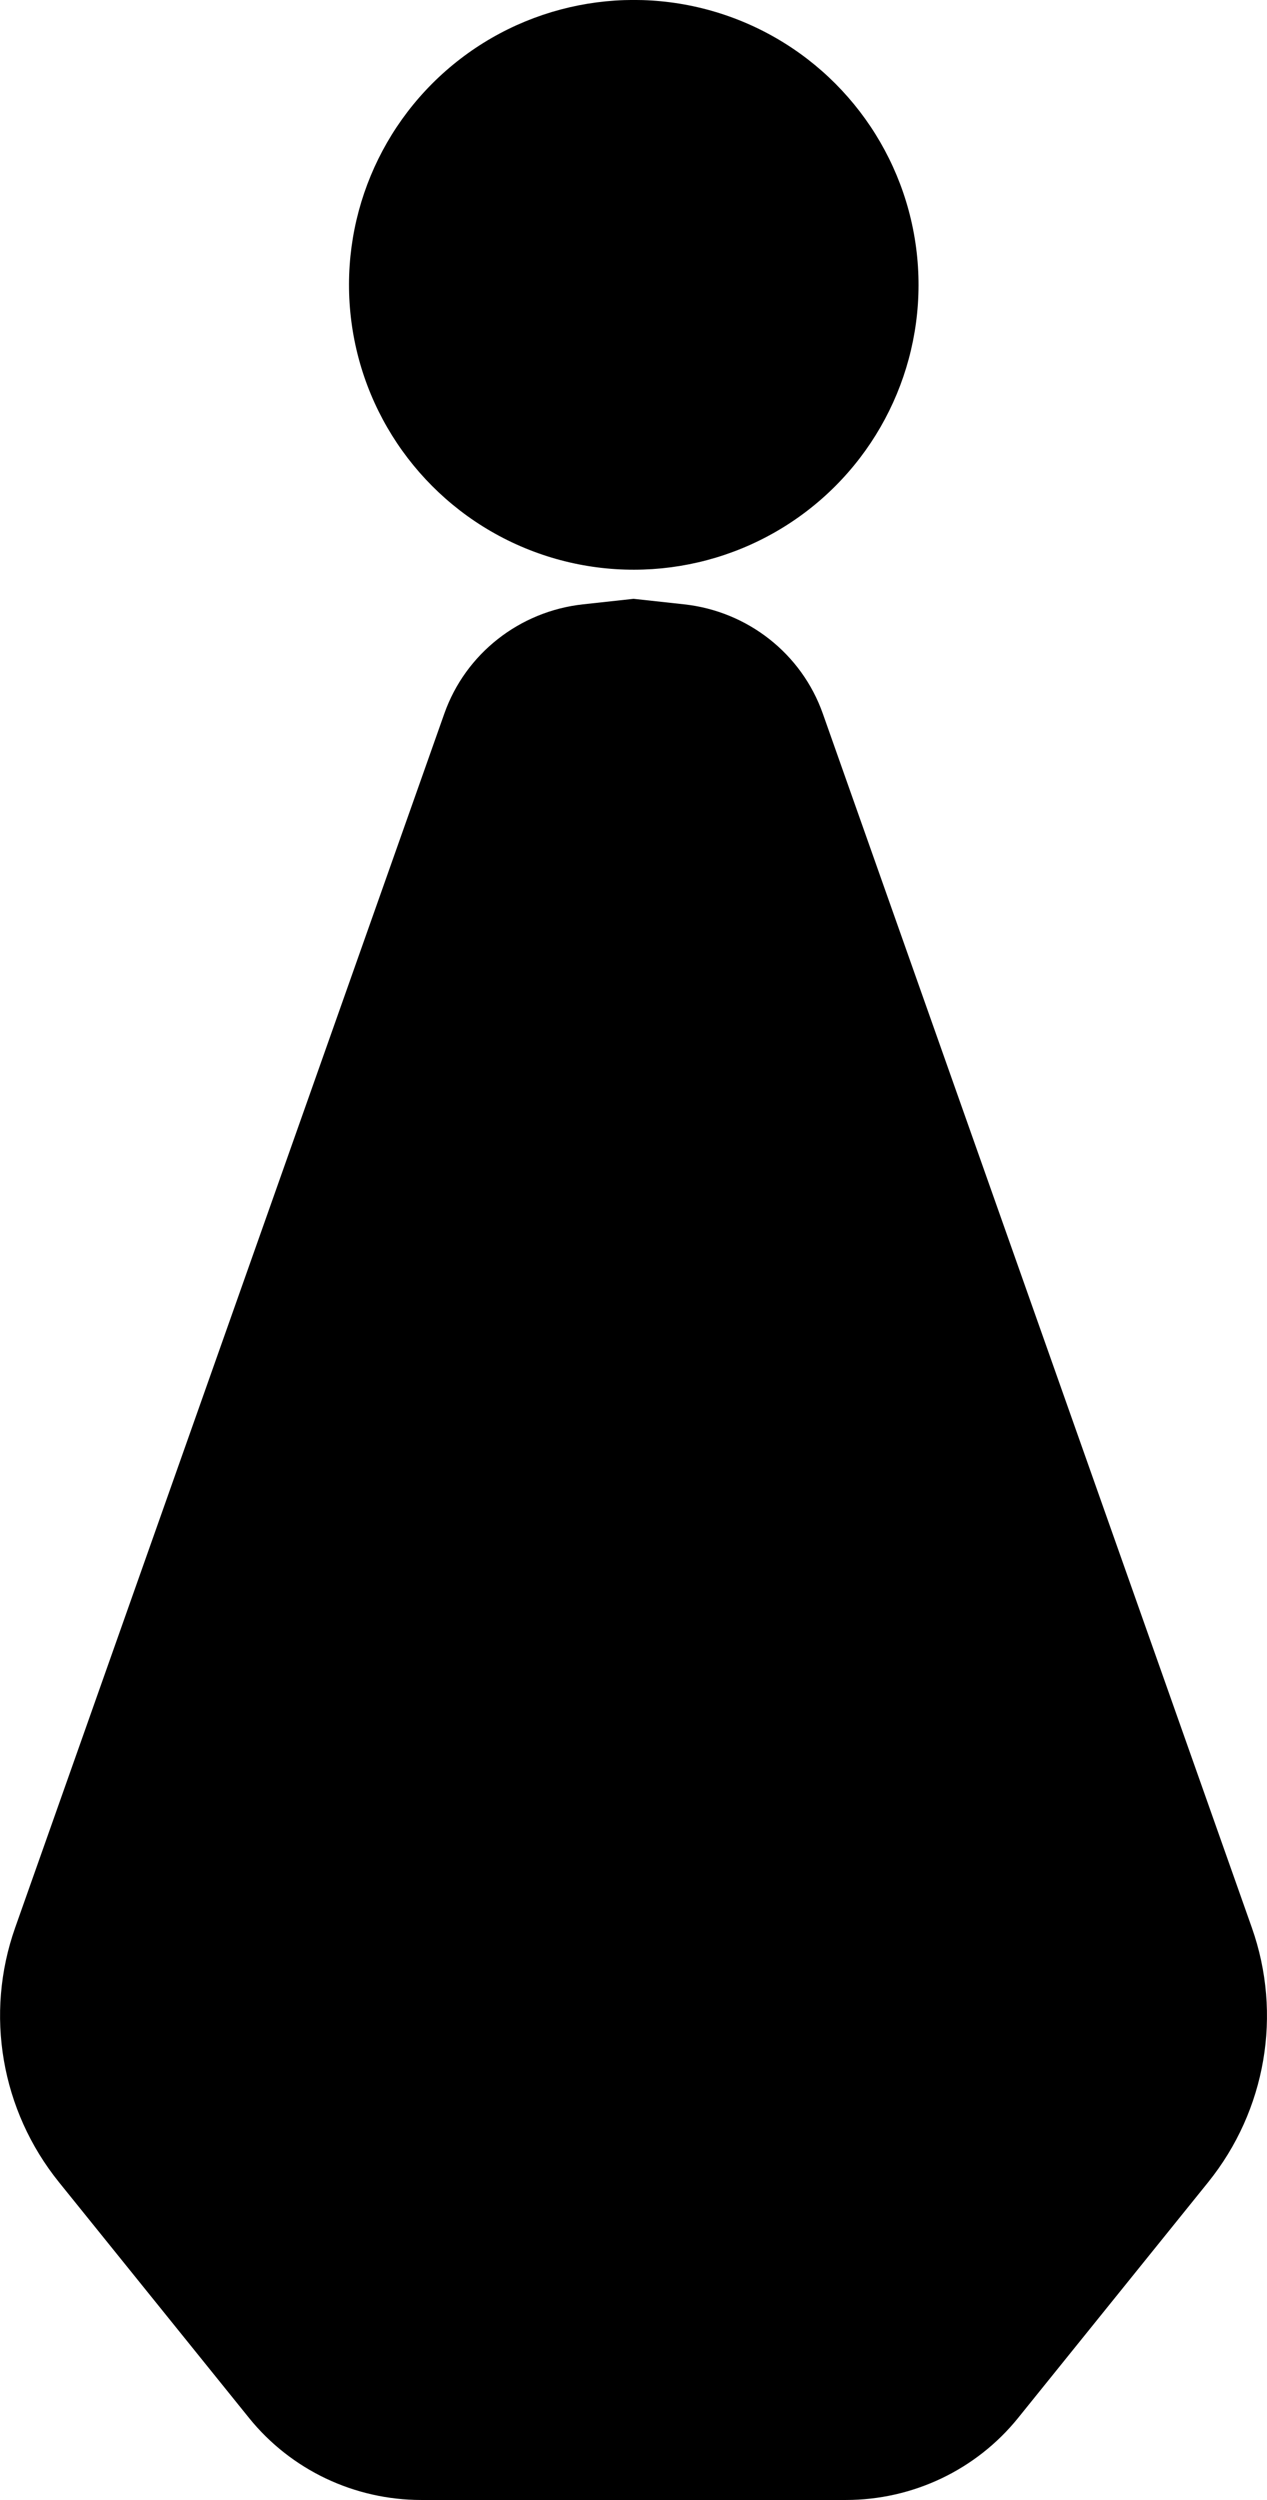 <?xml version="1.0" encoding="utf-8"?>
<!-- Generator: Adobe Illustrator 24.0.1, SVG Export Plug-In . SVG Version: 6.00 Build 0)  -->
<svg version="1.1" id="Layer_2" xmlns="http://www.w3.org/2000/svg" xmlns:xlink="http://www.w3.org/1999/xlink" x="0px" y="0px"
	 viewBox="0 0 89.45 176.42" style="enable-background:new 0 0 89.45 176.42;" xml:space="preserve">
<g id="Favorites_-_Grey">
</g>
<g>
	<ellipse transform="matrix(0.383 -0.924 0.924 0.383 9.044 53.725)" cx="44.72" cy="20.1" rx="20.1" ry="20.1"/>
	<path d="M88.38,136.04L58.09,50.36c-1.49-4.22-5.3-7.22-9.79-7.71l-3.57-0.39l-3.57,0.39c-4.49,0.49-8.3,3.49-9.79,7.71
		L1.07,136.04c-2.16,6.11-0.99,12.9,3.09,17.96l13.43,16.65c2.95,3.65,7.42,5.78,12.15,5.78h14.99h14.99c4.73,0,9.2-2.13,12.15-5.78
		l13.43-16.65C89.38,148.93,90.54,142.15,88.38,136.04z"/>
</g>
</svg>
